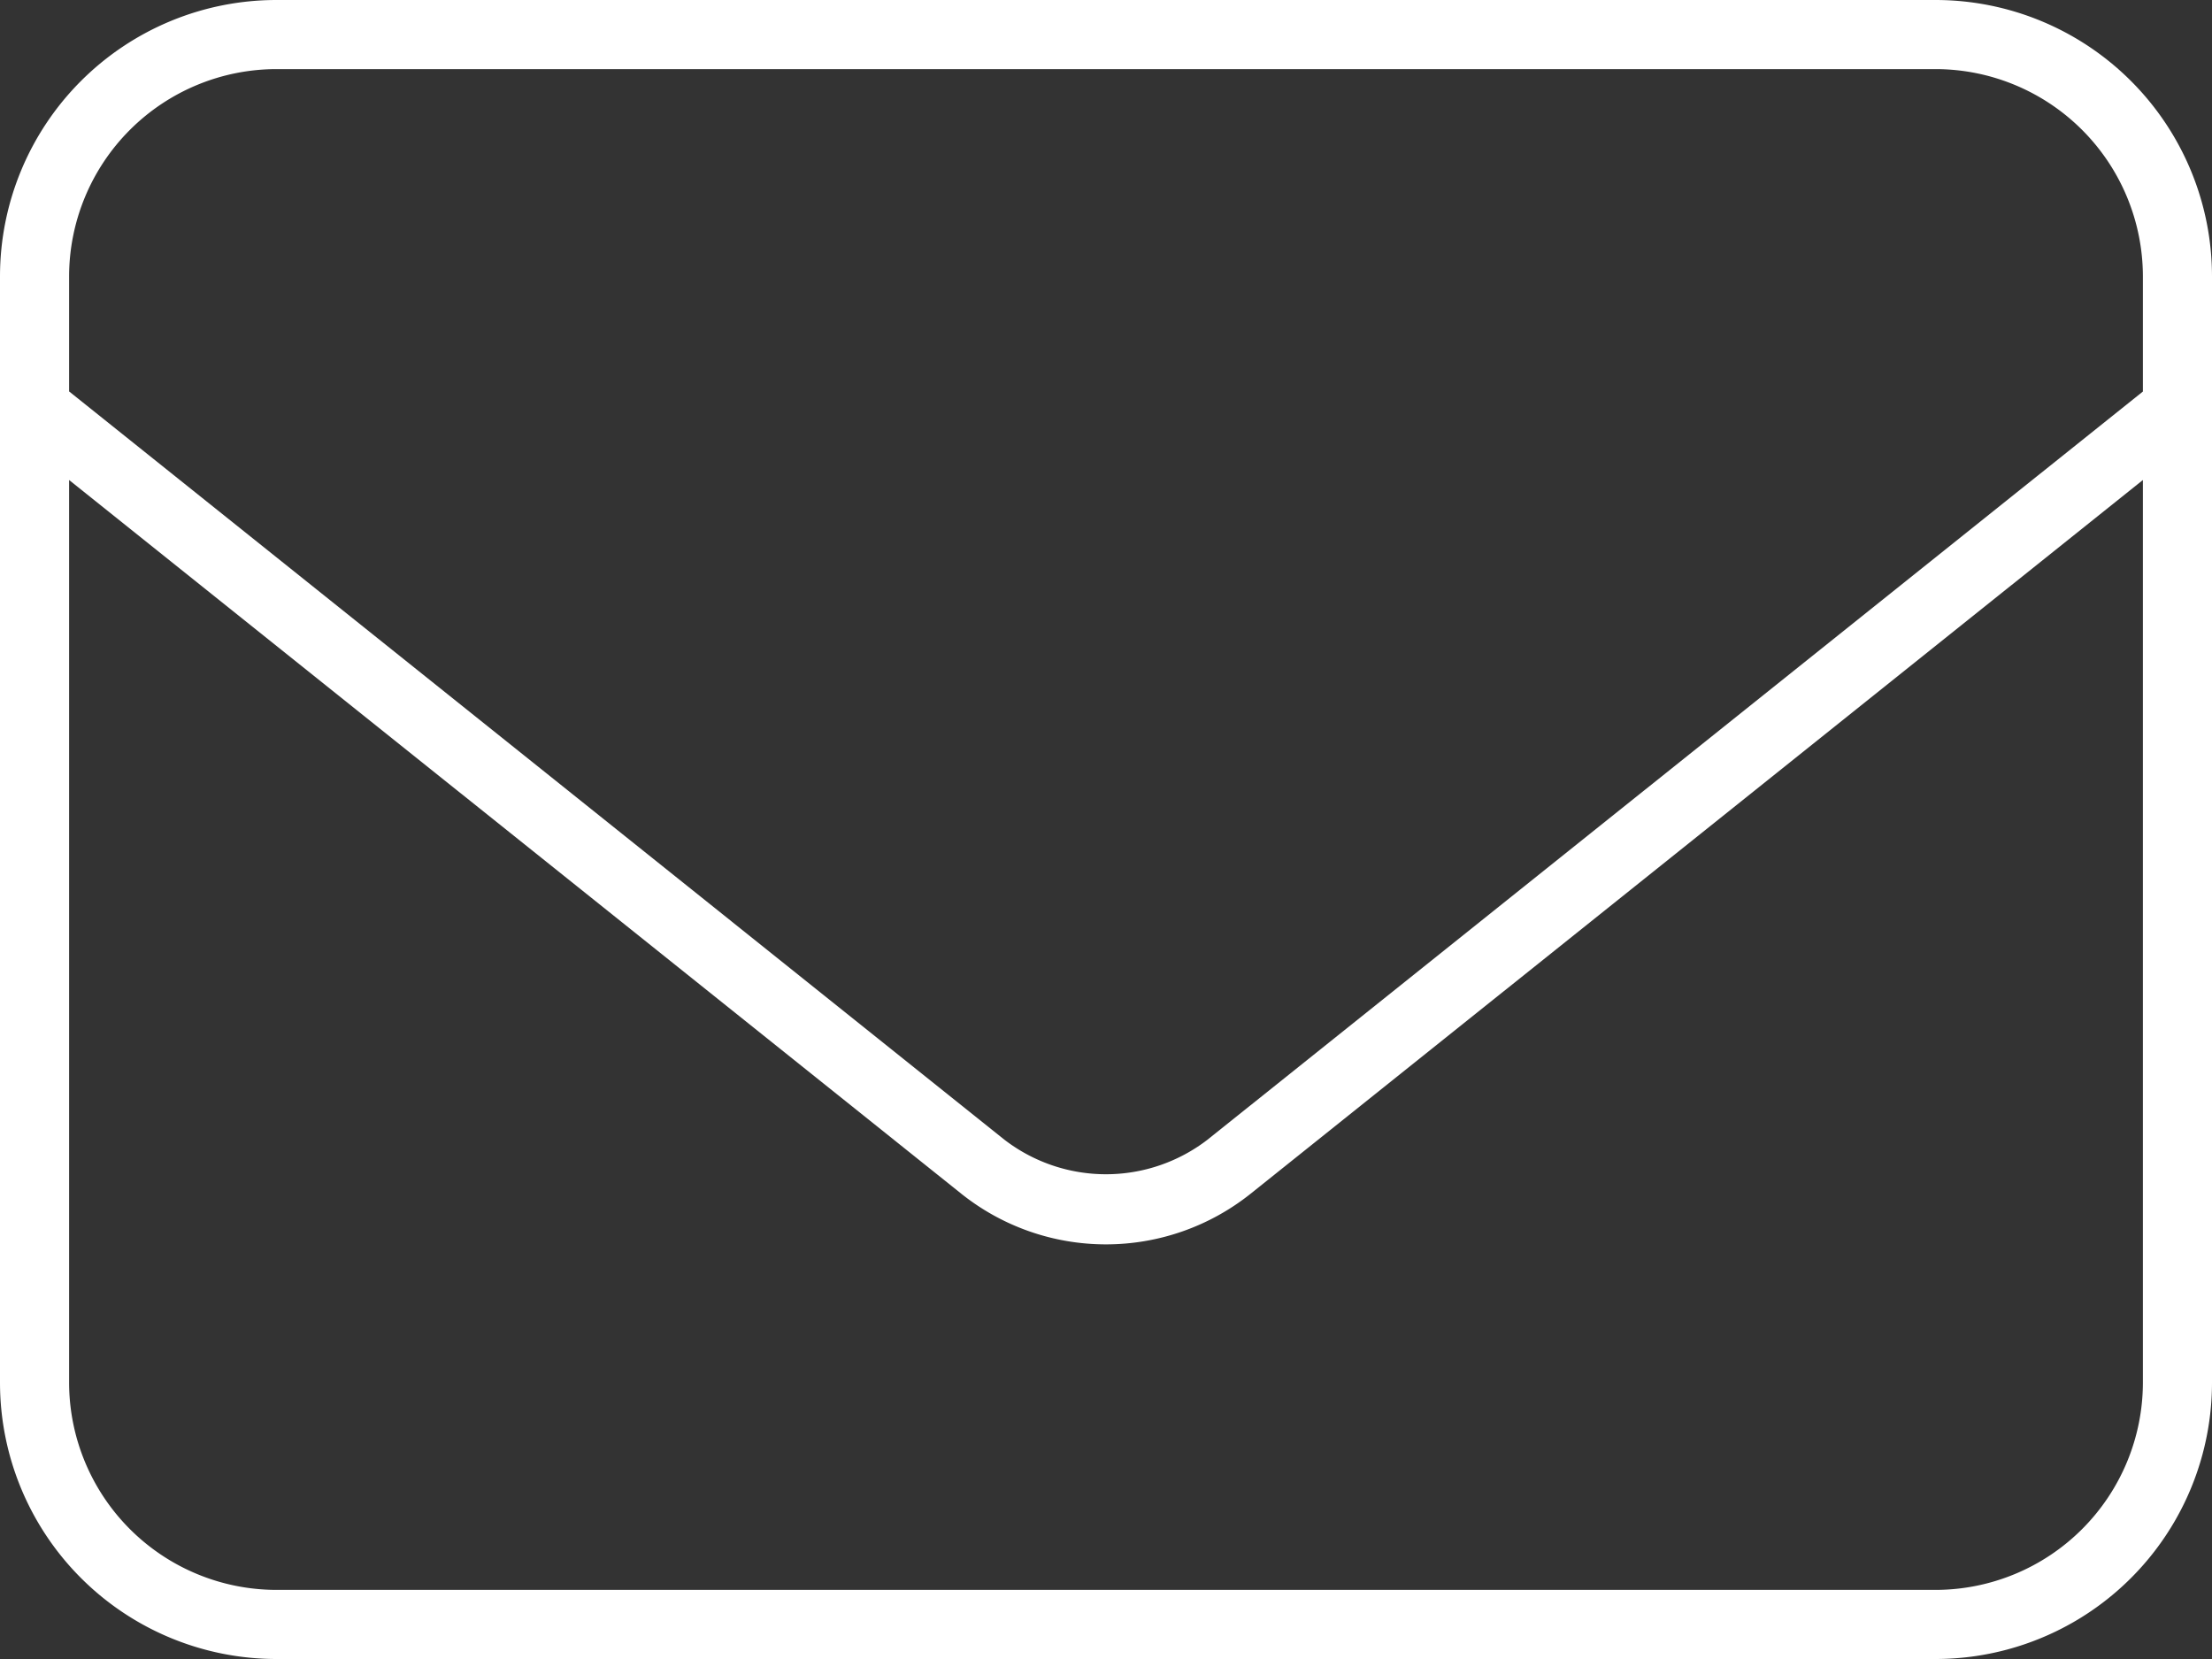 <svg xmlns="http://www.w3.org/2000/svg" width="25" height="18.75" viewBox="0 0 25 18.75">
  <rect x="0" y="0" width="25" height="18.75" fill="#333333" stroke="none"/>
  <path id="Trazado_20" data-name="Trazado 20" d="M21.875,3.25H3.125A3.125,3.125,0,0,0,0,6.375v12.5A3.125,3.125,0,0,0,3.125,22h18.75A3.125,3.125,0,0,0,25,18.875V6.375A3.126,3.126,0,0,0,21.875,3.25Zm2.344,15.625a2.346,2.346,0,0,1-2.344,2.344H3.125A2.346,2.346,0,0,1,.781,18.875V8.675l10.083,8.066a2.621,2.621,0,0,0,3.271,0L24.219,8.675Zm0-11.2L13.647,16.131a1.882,1.882,0,0,1-2.295,0L.781,7.674v-1.3A2.346,2.346,0,0,1,3.125,4.031h18.75a2.346,2.346,0,0,1,2.344,2.344Z" transform="translate(0 -3.25)" fill="#fff"/>
</svg>

